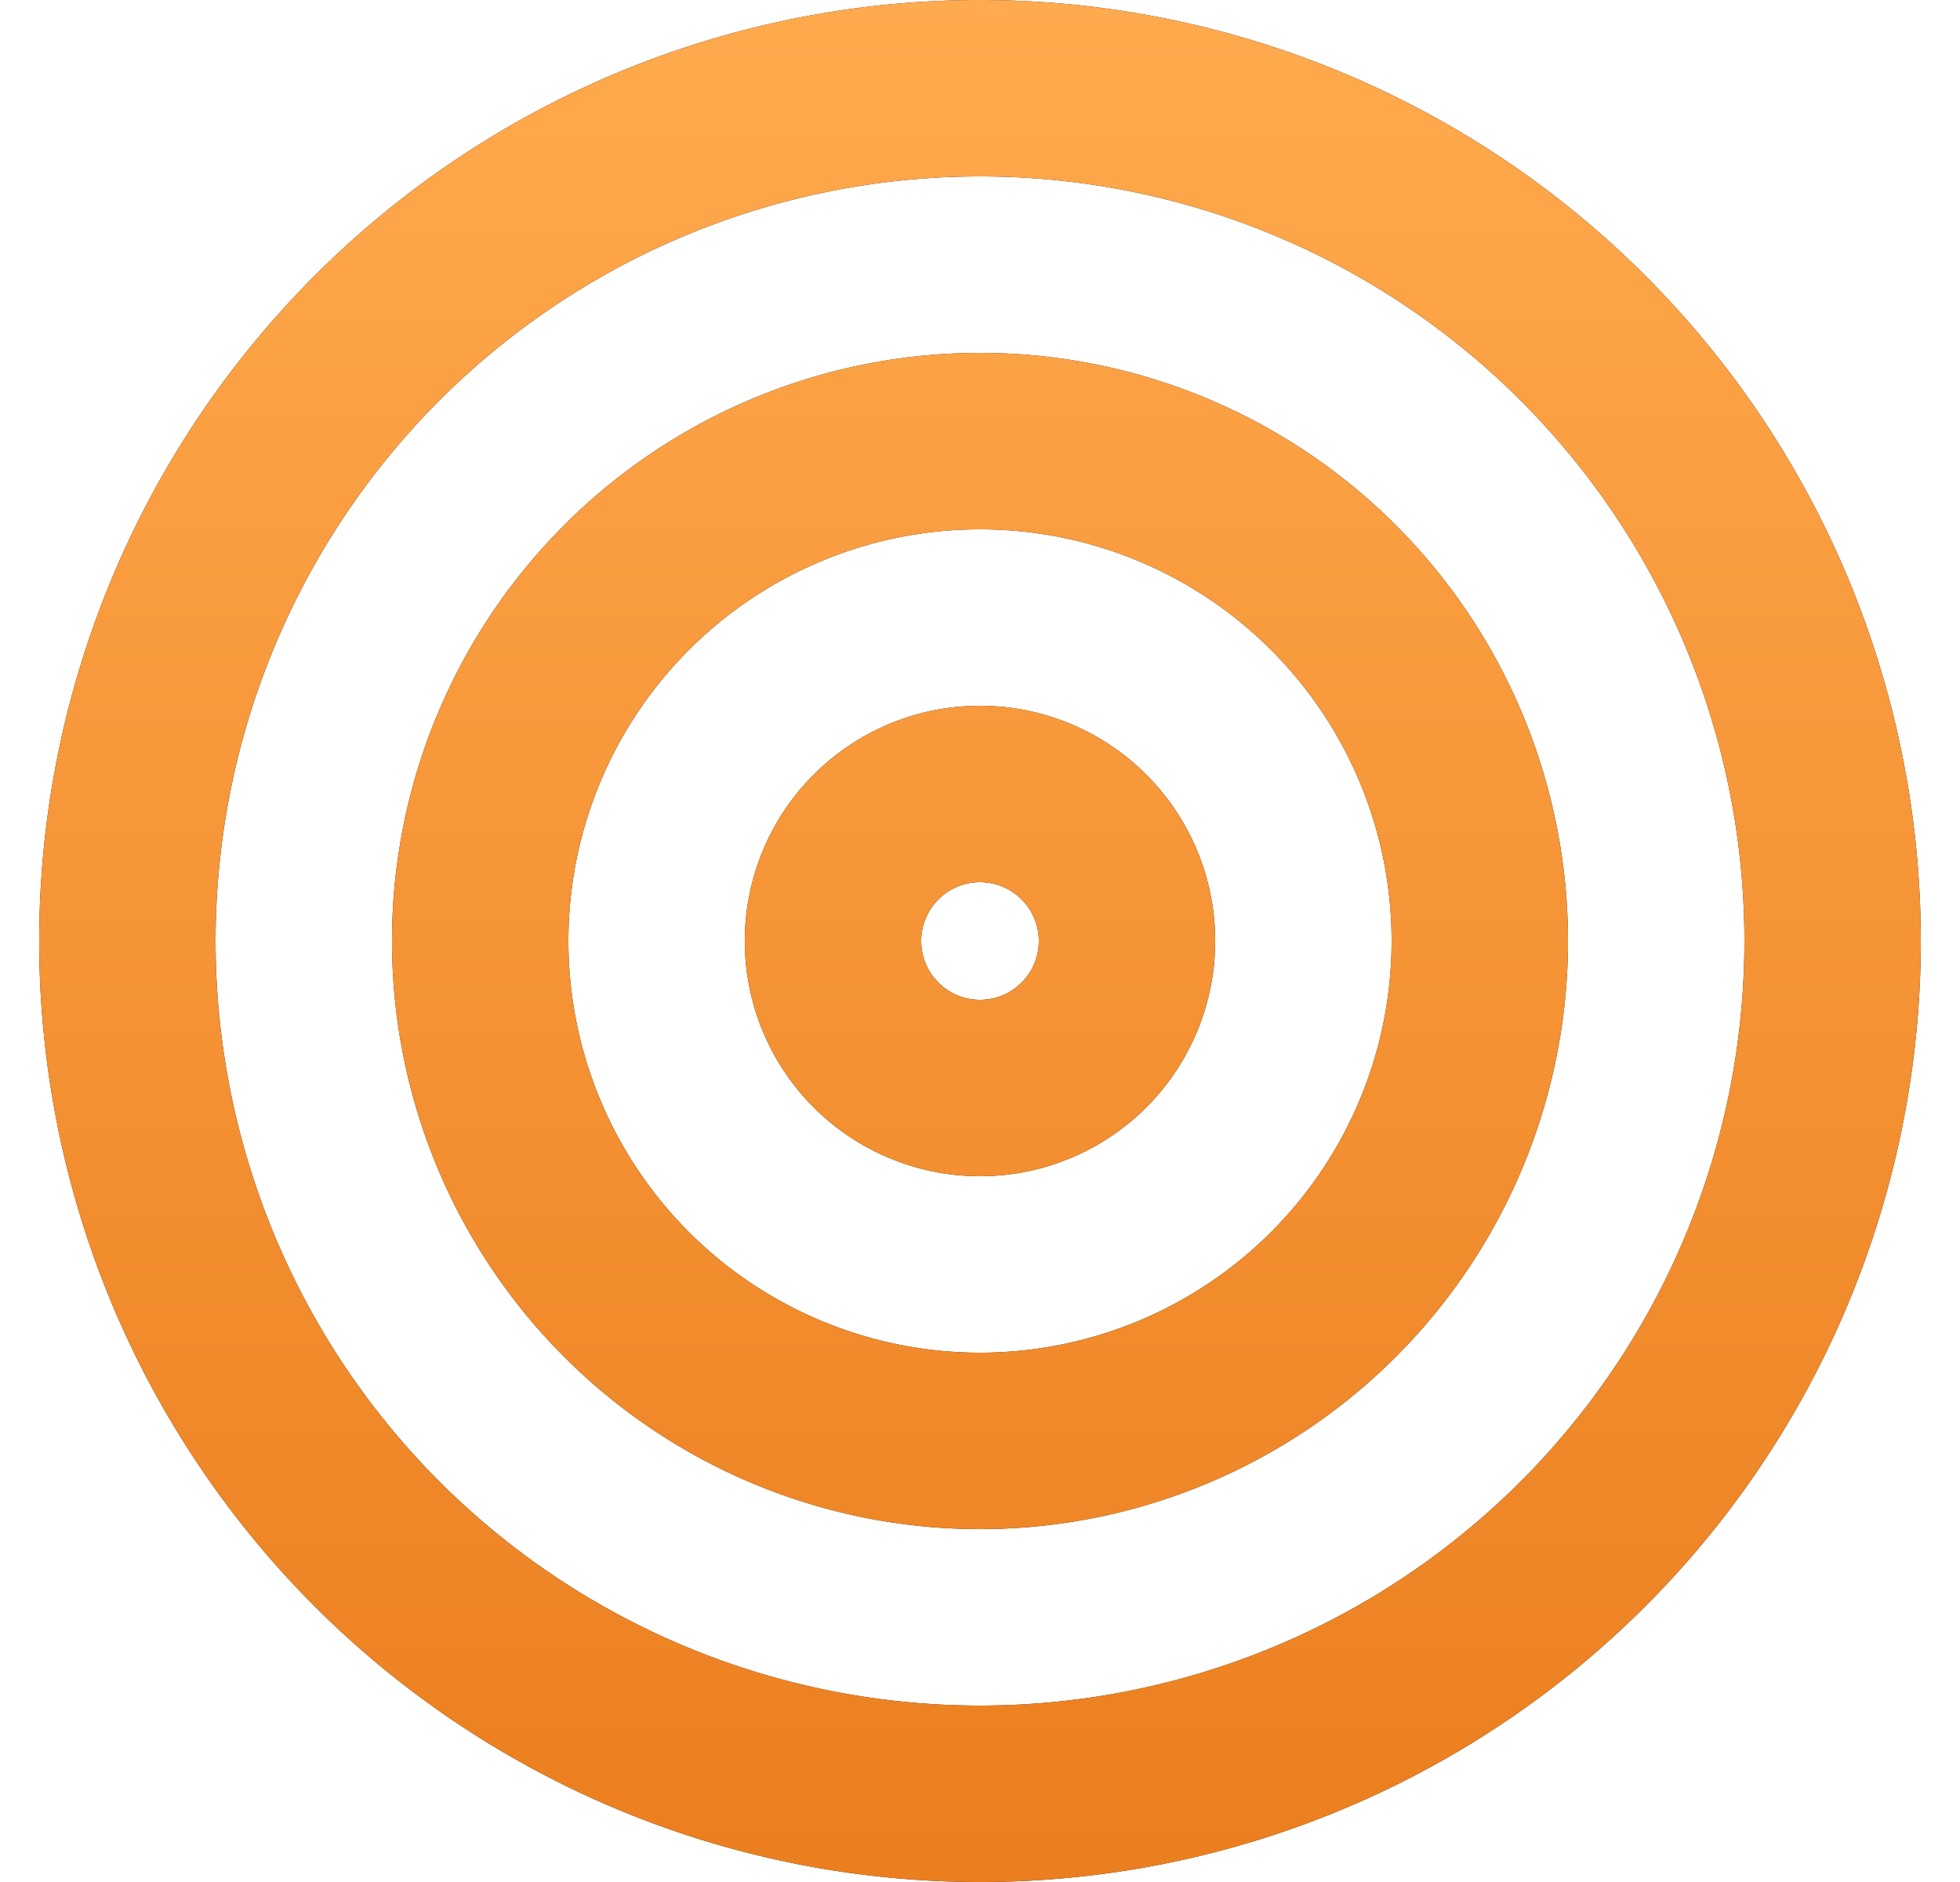 <svg xmlns="http://www.w3.org/2000/svg" width="25" height="24" fill="none"><path fill="#151413" d="M22.25 12a9.75 9.75 0 1 0-19.5 0 9.75 9.75 0 0 0 19.5 0ZM.5 12a12 12 0 1 1 24 0 12 12 0 0 1-24 0Zm12 5.25a5.25 5.25 0 1 0 0-10.5 5.25 5.25 0 0 0 0 10.5Zm0-12.75a7.5 7.5 0 1 1 0 15 7.5 7.5 0 0 1 0-15Zm0 8.25a.75.75 0 1 0 0-1.5.75.75 0 0 0 0 1.5Zm0-3.75a3 3 0 1 1 0 6 3 3 0 0 1 0-6Z"/><path fill="url(#a)" d="M22.25 12a9.75 9.75 0 1 0-19.5 0 9.75 9.75 0 0 0 19.5 0ZM.5 12a12 12 0 1 1 24 0 12 12 0 0 1-24 0Zm12 5.25a5.25 5.25 0 1 0 0-10.5 5.25 5.25 0 0 0 0 10.5Zm0-12.75a7.5 7.5 0 1 1 0 15 7.5 7.5 0 0 1 0-15Zm0 8.25a.75.75 0 1 0 0-1.5.75.75 0 0 0 0 1.5Zm0-3.75a3 3 0 1 1 0 6 3 3 0 0 1 0-6Z"/><defs><linearGradient id="a" x1="12.5" x2="12.5" y1="0" y2="24" gradientUnits="userSpaceOnUse"><stop stop-color="#FFAA4E"/><stop offset="1" stop-color="#EB7E1E"/></linearGradient></defs></svg>